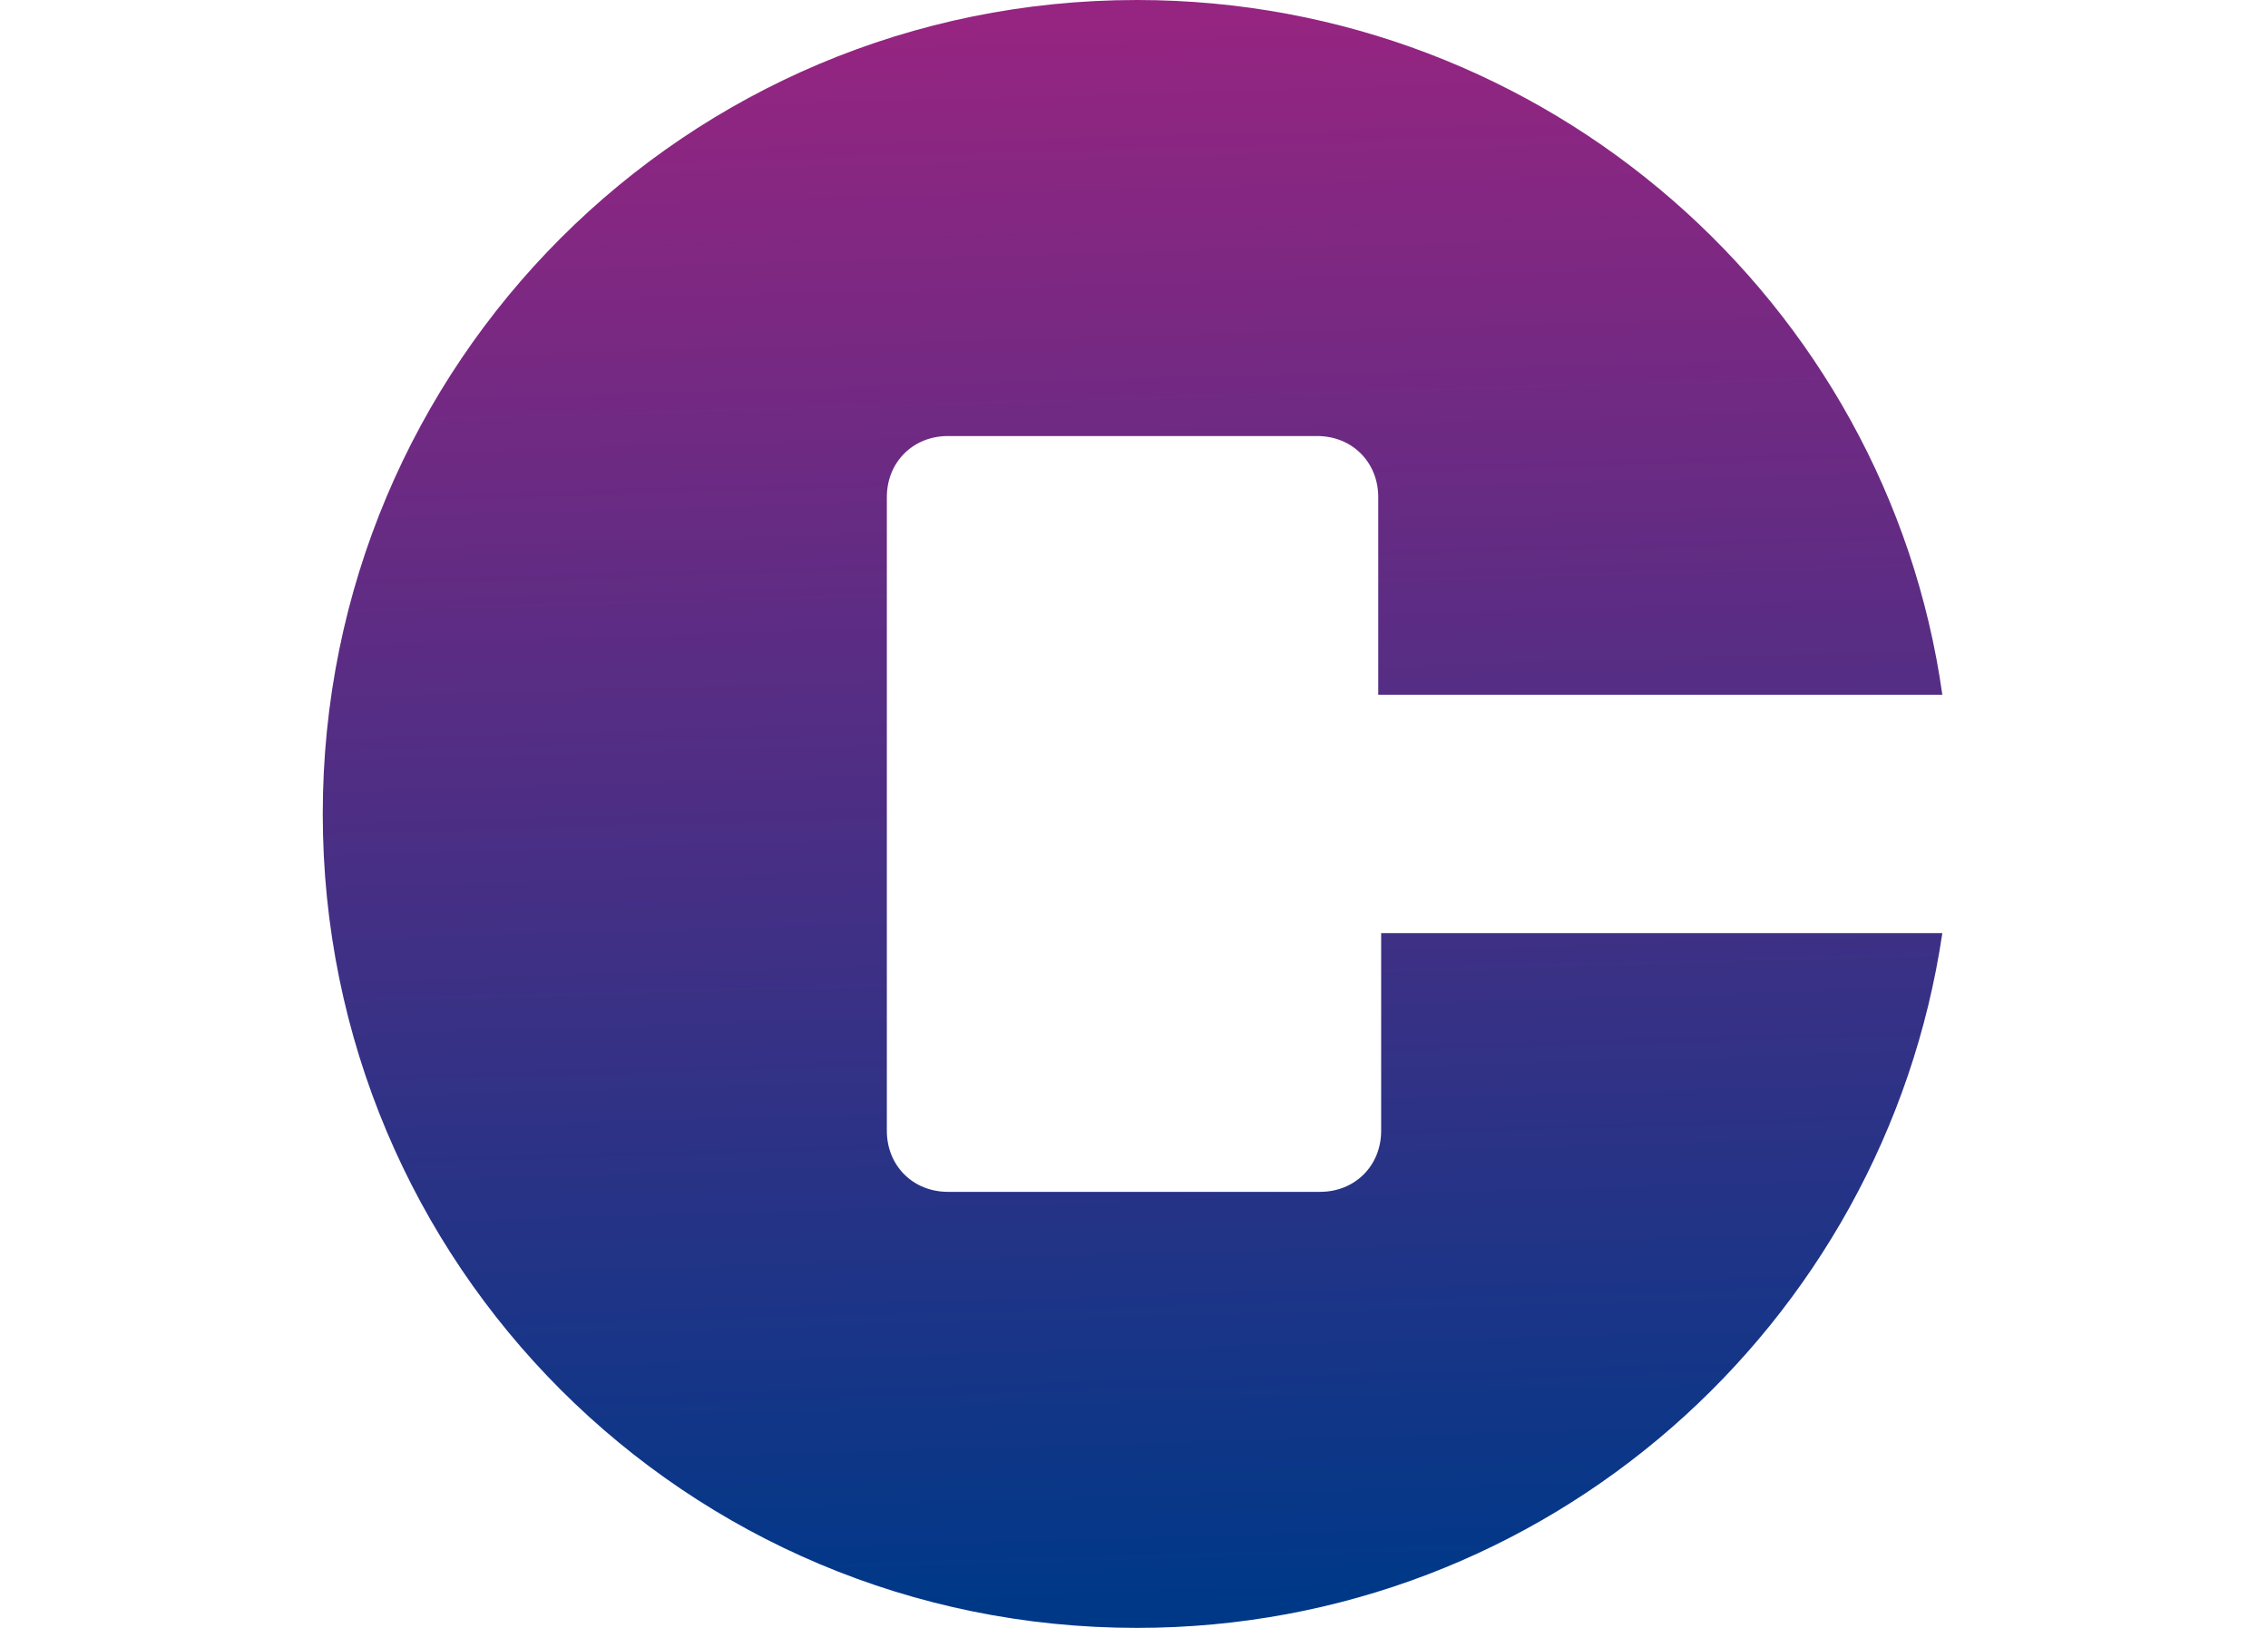<?xml version="1.0" encoding="utf-8"?>
<!-- Generator: Adobe Illustrator 24.0.0, SVG Export Plug-In . SVG Version: 6.00 Build 0)  -->
<svg version="1.1" id="Capa_1" xmlns="http://www.w3.org/2000/svg" xmlns:xlink="http://www.w3.org/1999/xlink" x="0px" y="0px"
	 viewBox="0 0 78 56" style="enable-background:new 0 0 78 56;" xml:space="preserve">
<style type="text/css">
	.st0{fill:url(#SVGID_1_);}
</style>
<g>
	<linearGradient id="SVGID_1_" gradientUnits="userSpaceOnUse" x1="38.263" y1="0.883" x2="39.837" y2="54.891">
		<stop  offset="0" style="stop-color:#952581"/>
		<stop  offset="1" style="stop-color:#003888"/>
	</linearGradient>
	<path class="st0" d="M47.5,38.9c0,1.2-0.9,2.1-2.1,2.1H32.6c-1.2,0-2.1-0.9-2.1-2.1V17.1c0-1.2,0.9-2.1,2.1-2.1h12.7
		c1.2,0,2.1,0.9,2.1,2.1v6.8h19.4C64.9,10.4,53.2,0,39.1,0c-15.5,0-28,12.5-28,28s12.5,28,28,28c14.1,0,25.7-10.4,27.7-23.9H47.5
		V38.9z"/>
</g>
</svg>
